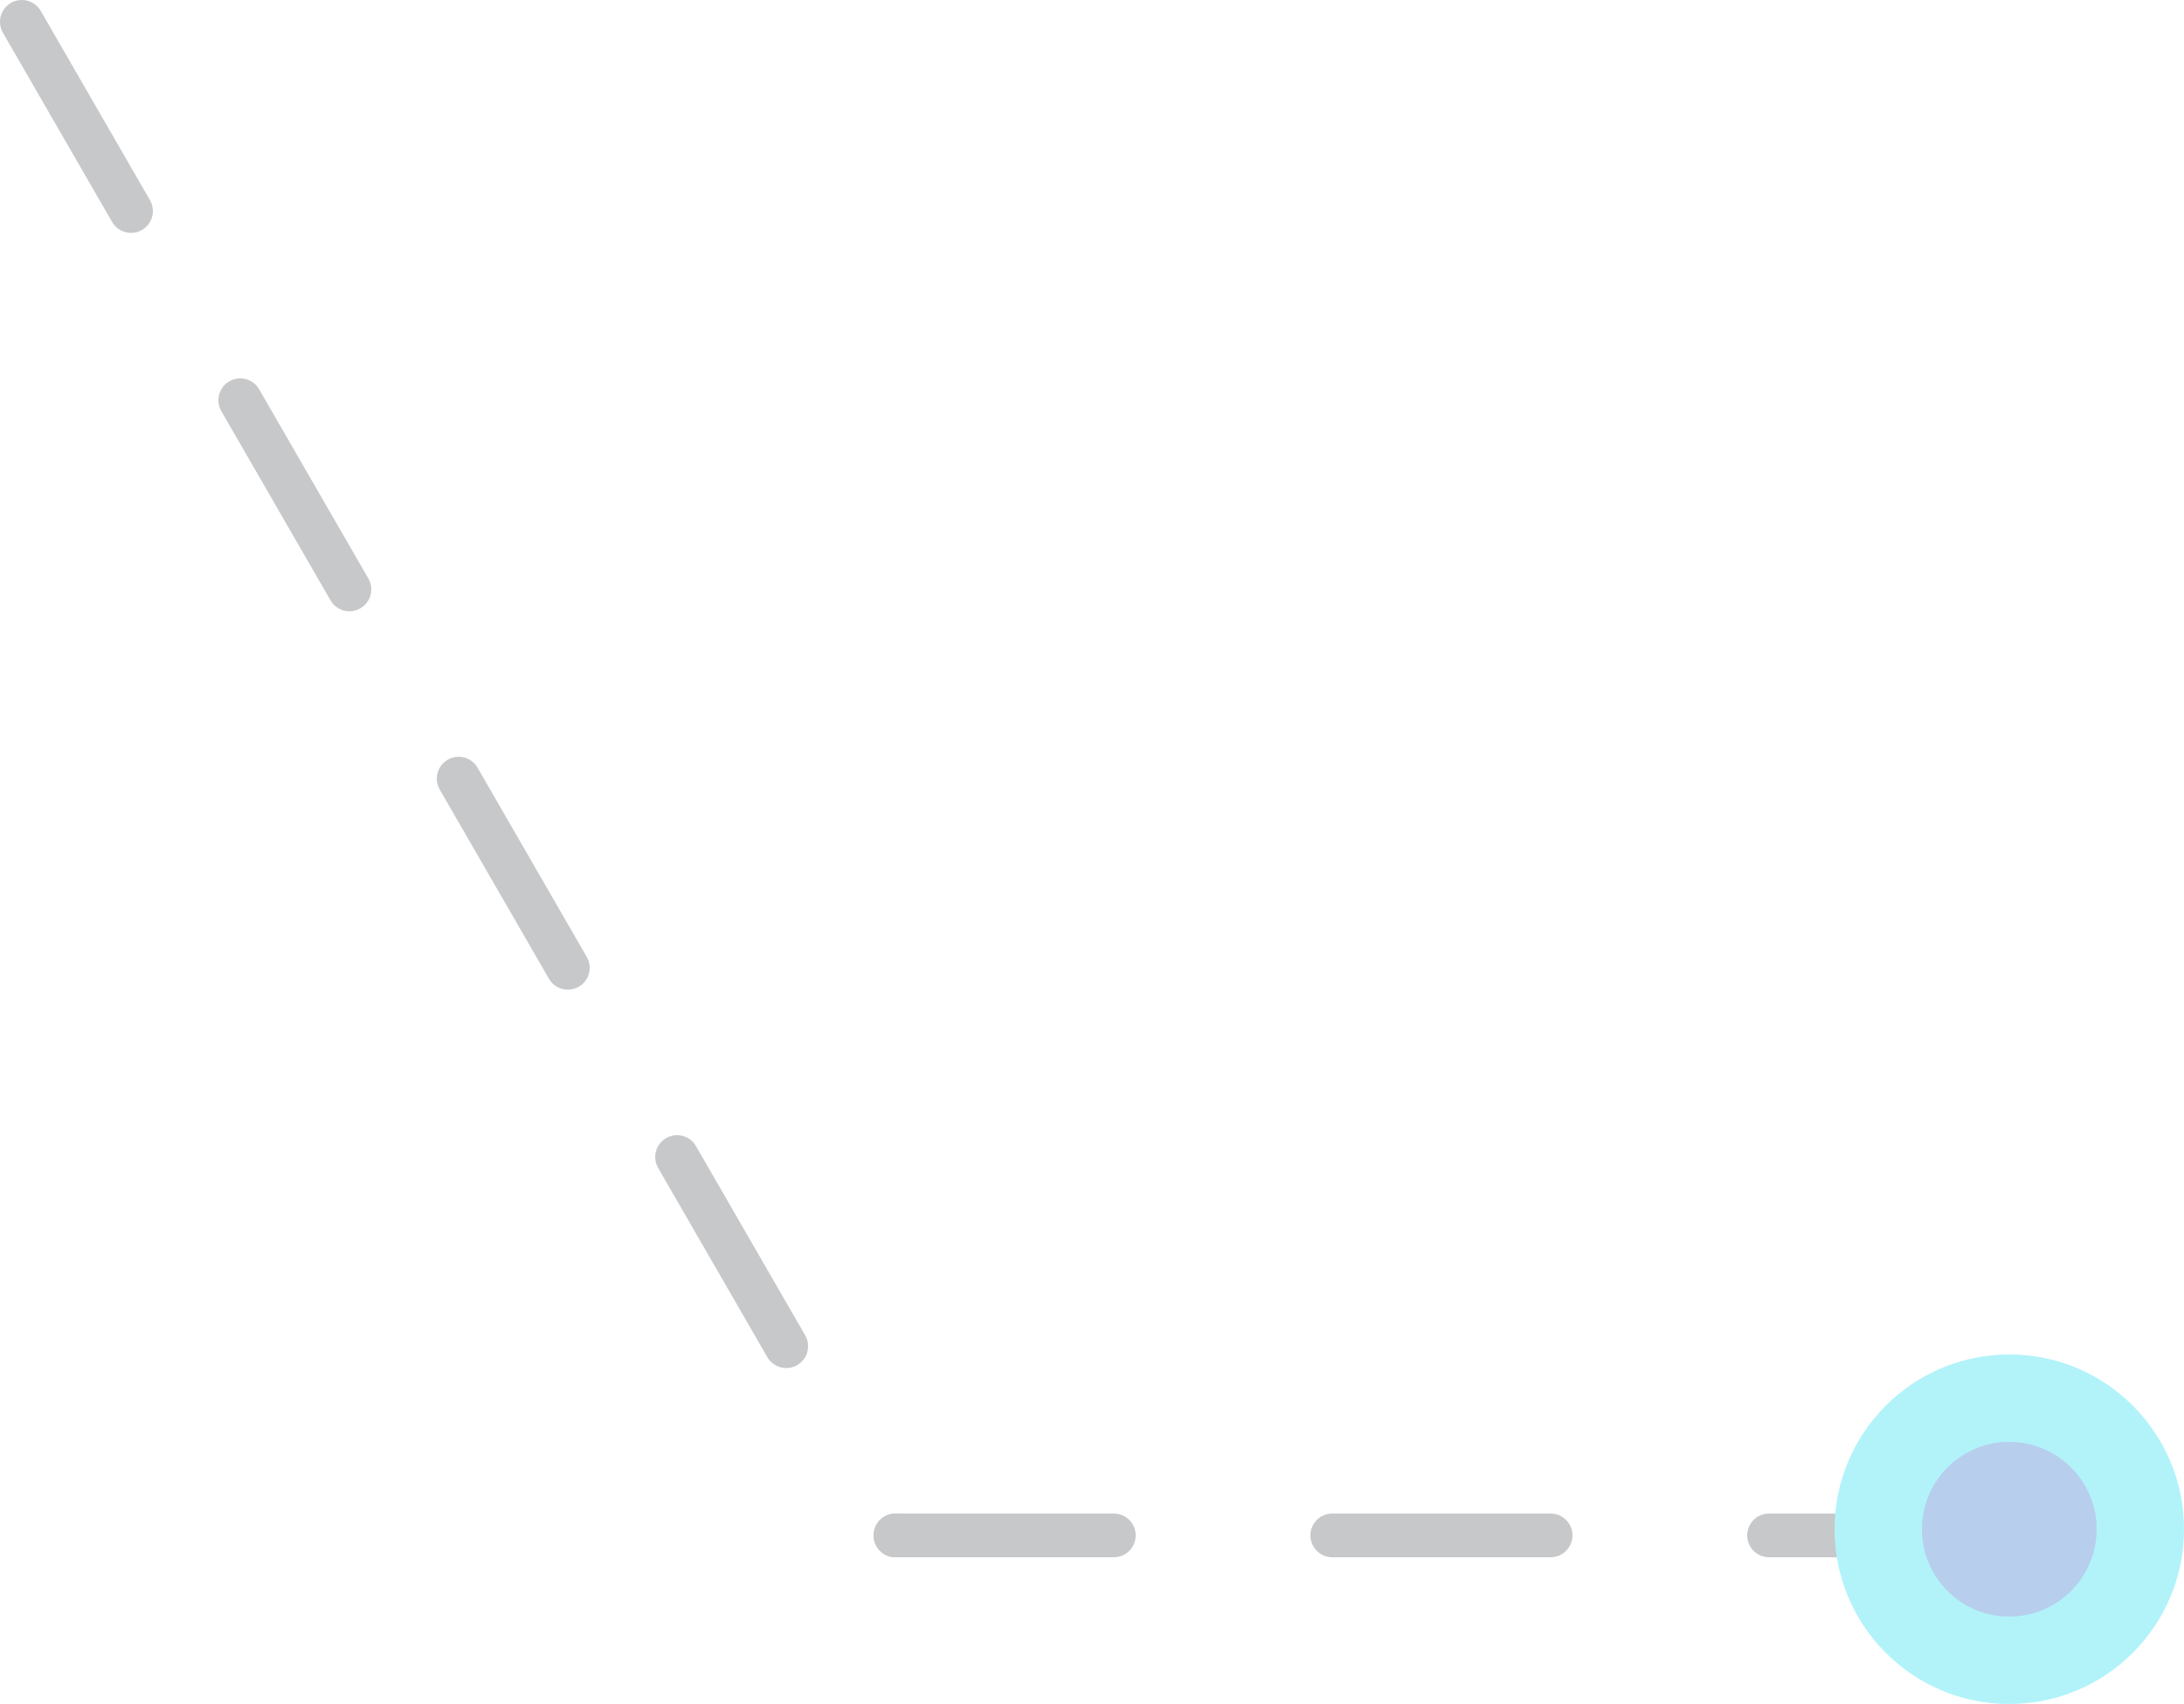 <svg xmlns="http://www.w3.org/2000/svg" width="100" height="78" viewBox="0 0 100 78" fill="none"><g opacity="0.35"><path d="M1 1L41 70.282" stroke="#5F6168" stroke-width="2" stroke-linecap="round" stroke-linejoin="round" stroke-dasharray="10 10"></path><path d="M41 70.282L89 70.282" stroke="#5F6168" stroke-width="2" stroke-linecap="round" stroke-linejoin="round" stroke-dasharray="10 10"></path><circle cx="92" cy="70" r="8" fill="#22DCF1"></circle><circle cx="92" cy="70" r="4" fill="#3174CB"></circle></g></svg>